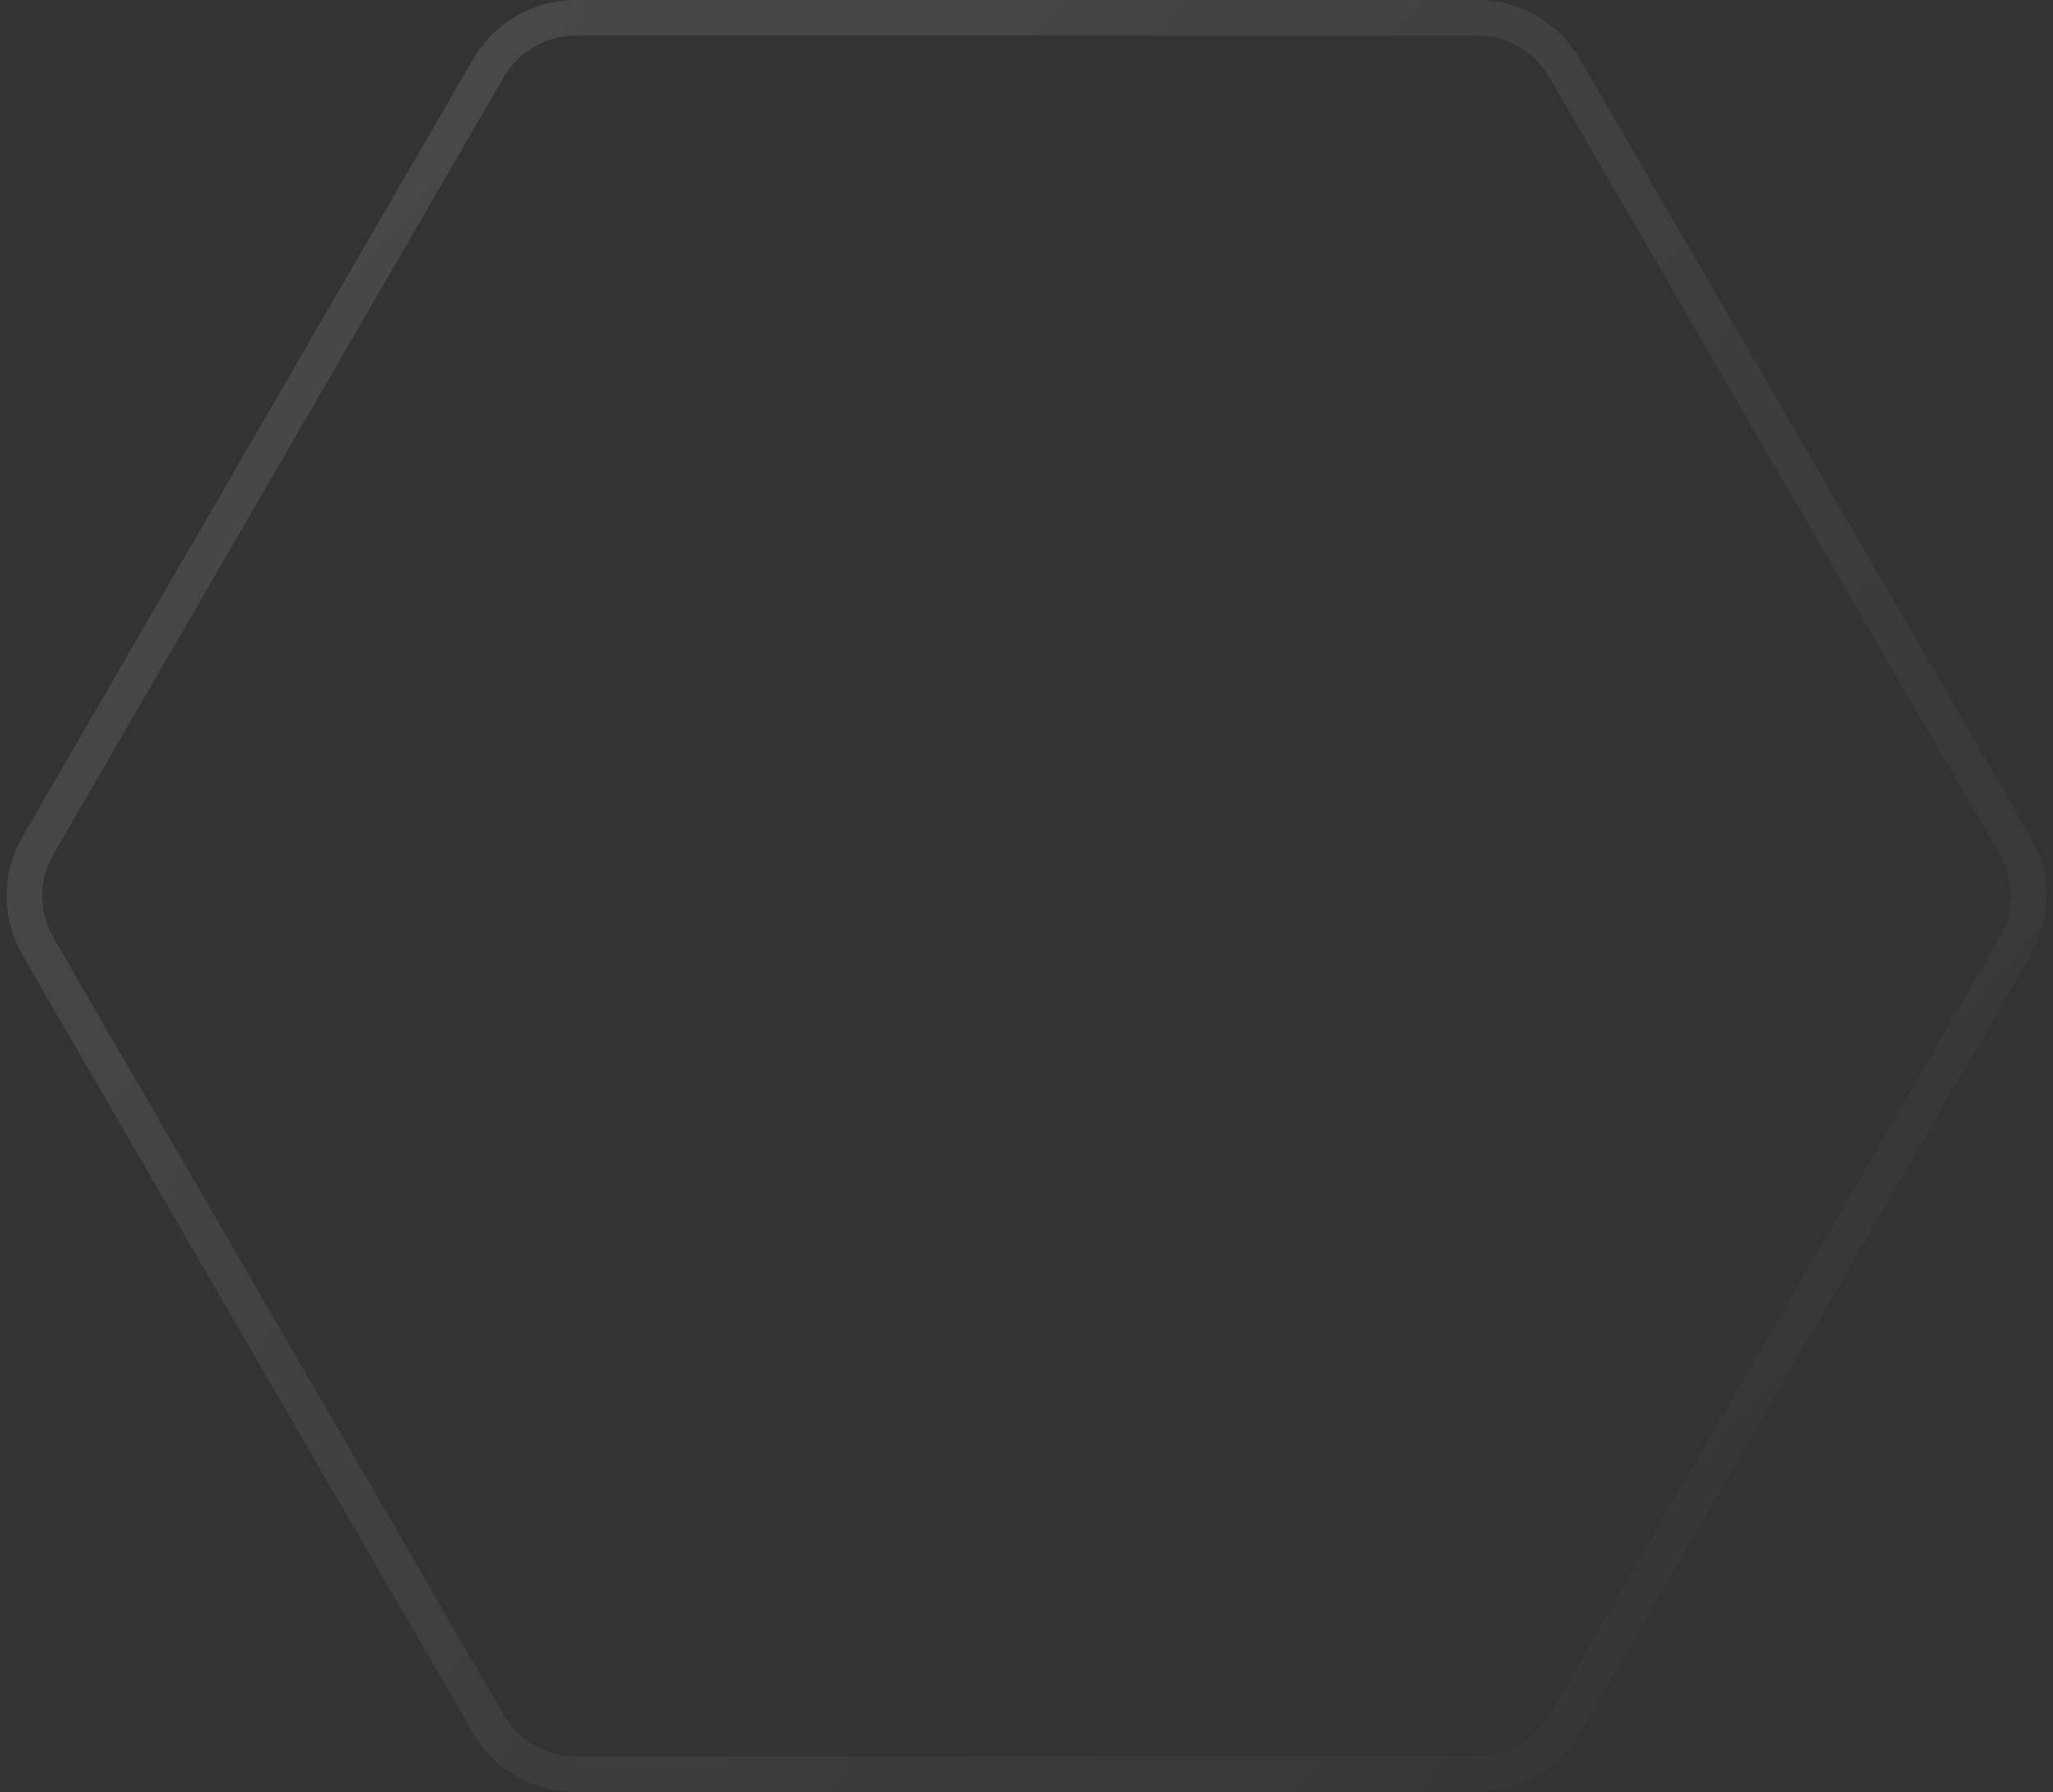 <svg width="173" height="151" viewBox="0 0 173 151" fill="none" xmlns="http://www.w3.org/2000/svg">
<rect x="0" y="0" width="173" height="151" fill="#333333" stroke="none"/>
<path d="M169.797 71.238C171.324 73.874 171.324 77.126 169.797 79.762L131.842 145.262C130.321 147.885 127.519 149.5 124.487 149.5H48.513C45.481 149.5 42.679 147.885 41.158 145.262L3.203 79.762C1.676 77.126 1.676 73.874 3.203 71.238L41.158 5.738C42.679 3.115 45.481 1.5 48.513 1.5H124.487C127.519 1.5 130.321 3.115 131.842 5.738L169.797 71.238Z" stroke="url(#paint0_linear_1_6834)" stroke-width="3"/>
<defs>
<linearGradient id="paint0_linear_1_6834" x1="-1" y1="0" x2="174" y2="151" gradientUnits="userSpaceOnUse">
<stop stop-color="white" stop-opacity="0.12"/>
<stop offset="1" stop-color="white" stop-opacity="0"/>
</linearGradient>
</defs>
</svg>
